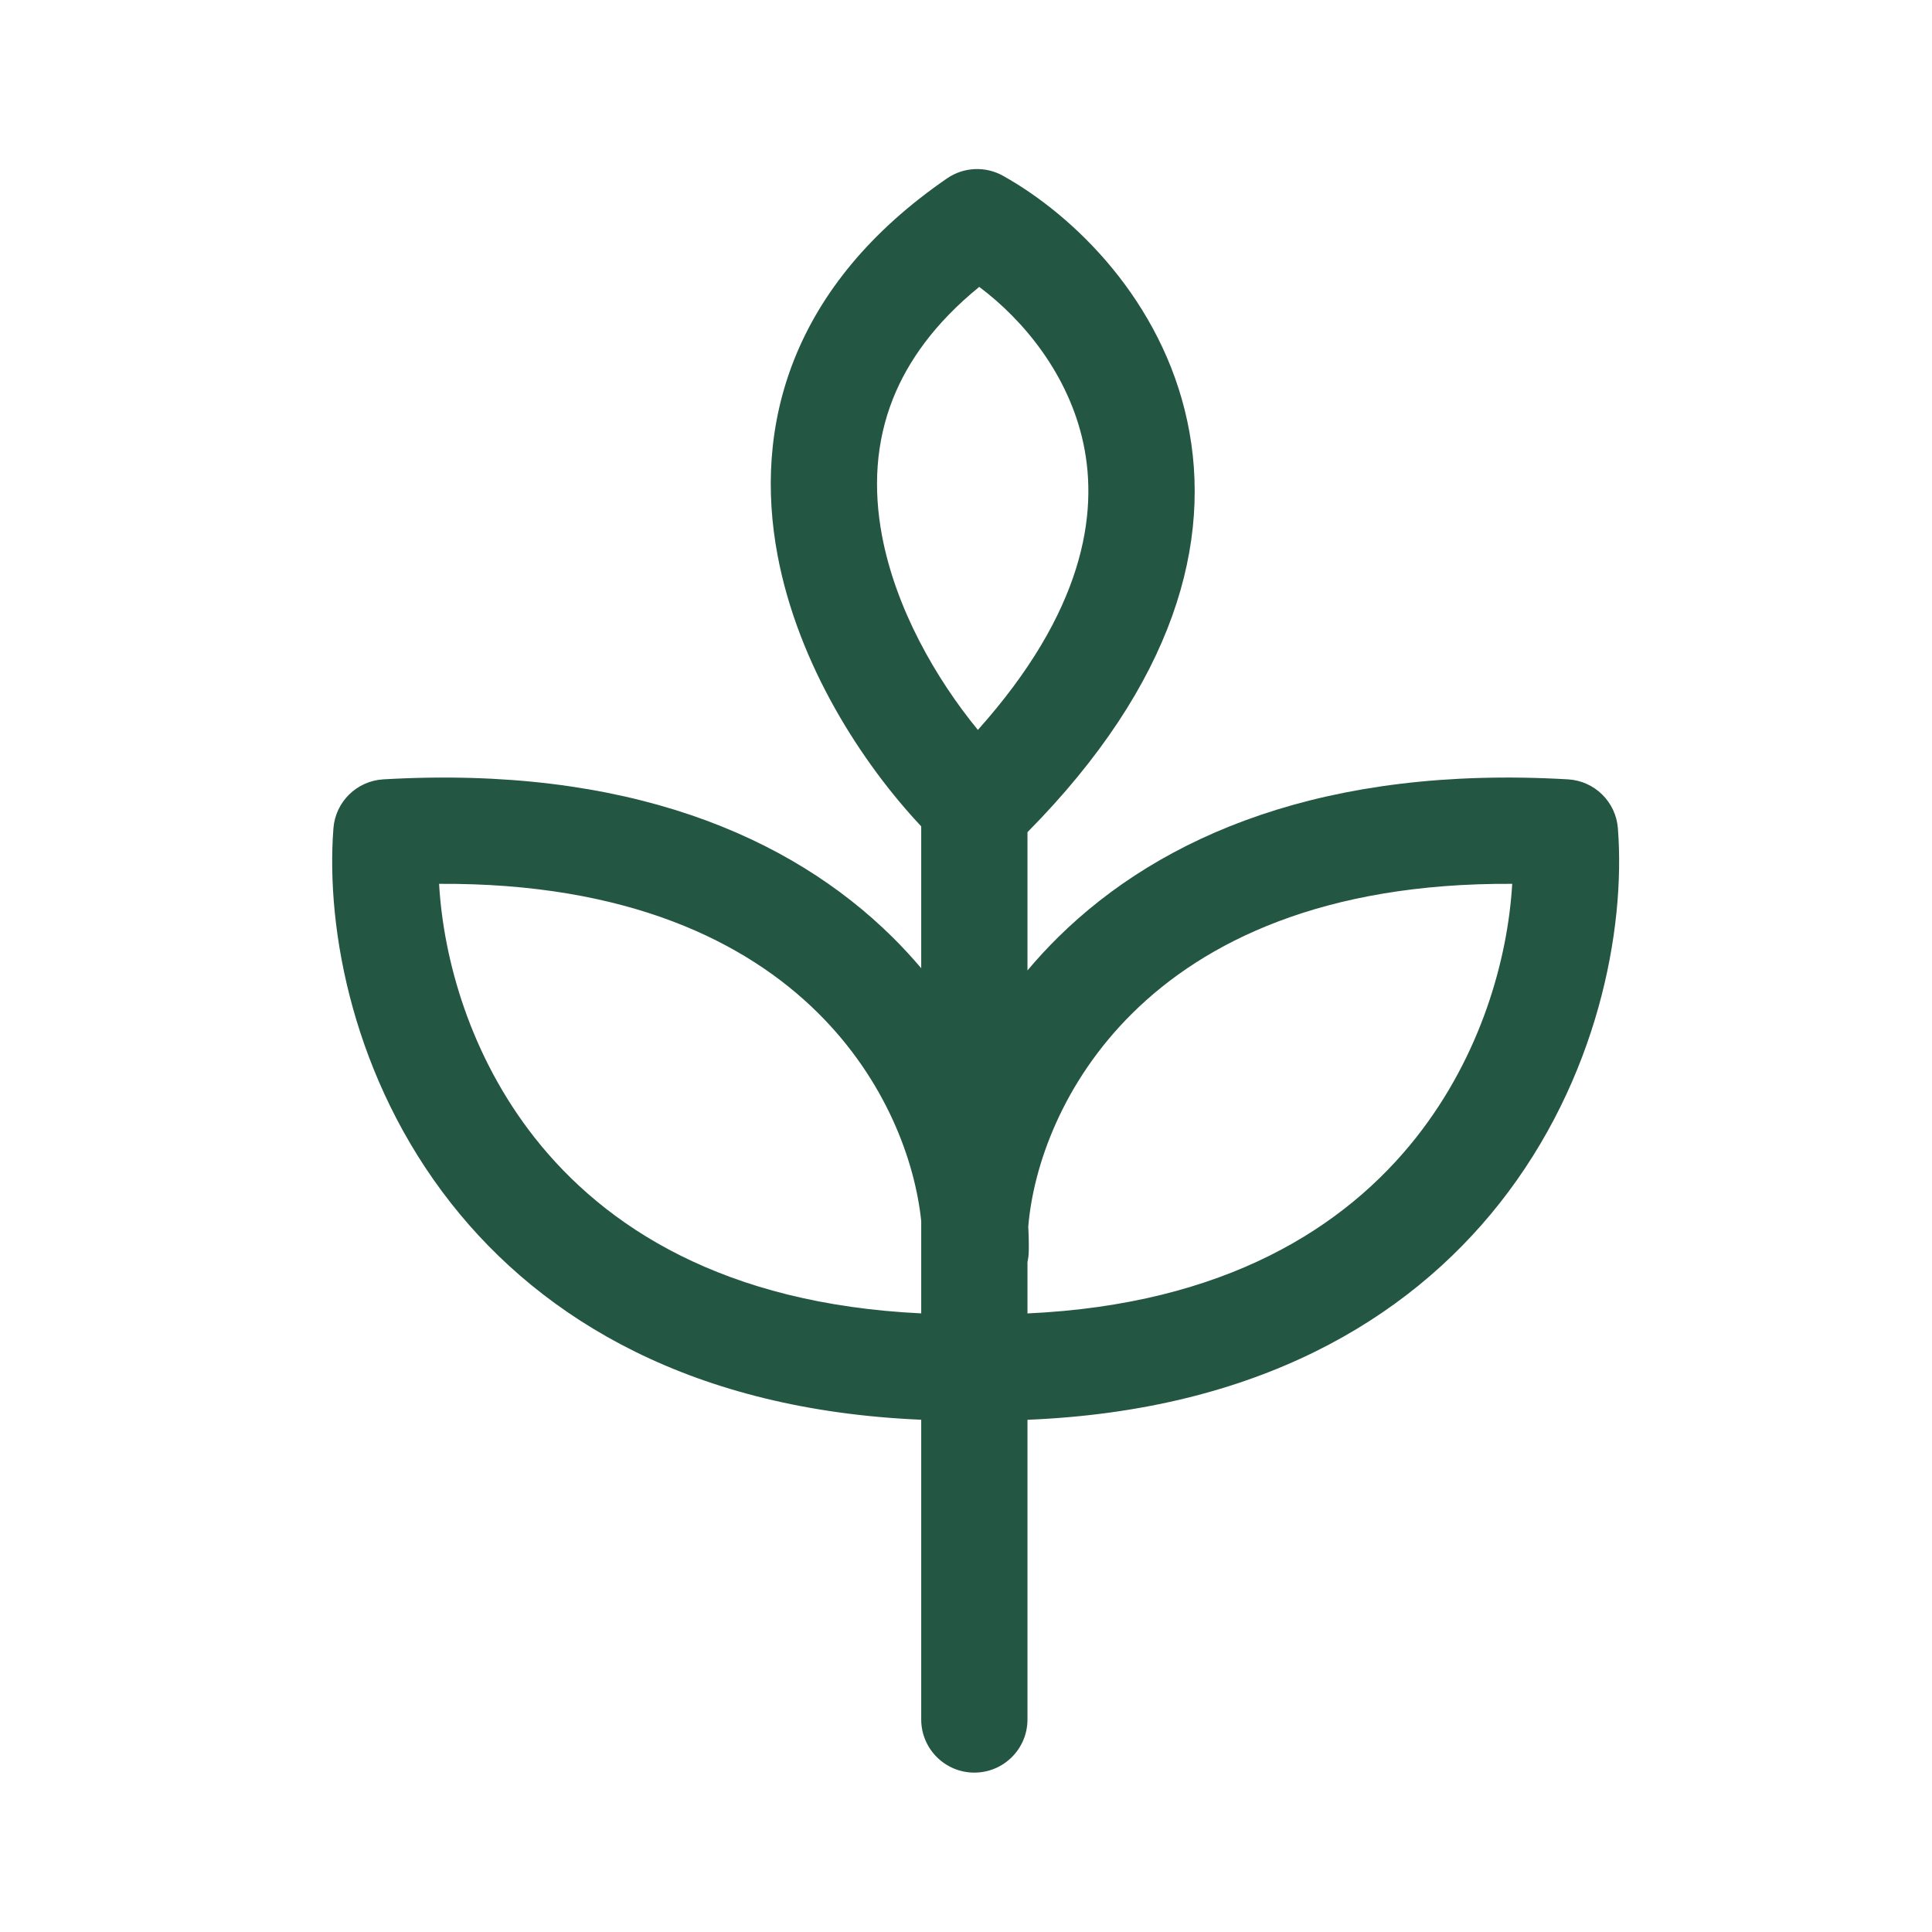 <svg width="100" height="100" viewBox="0 0 100 100" fill="none" xmlns="http://www.w3.org/2000/svg">
<path fill-rule="evenodd" clip-rule="evenodd" d="M49.016 9.235C49.878 8.641 51.002 8.589 51.916 9.099C55.632 11.174 60.123 15.582 61.453 21.794C62.788 28.034 60.792 35.371 53.182 43.073V50.23C53.676 49.641 54.206 49.064 54.776 48.503C60.096 43.259 68.58 39.61 81.159 40.339C82.533 40.419 83.636 41.501 83.742 42.873C84.149 48.158 82.676 55.874 77.621 62.279C72.83 68.347 65.008 73.003 53.182 73.488V89C53.182 90.519 51.951 91.75 50.432 91.75C48.914 91.75 47.682 90.519 47.682 89V73.485C35.895 72.986 28.108 68.335 23.342 62.275C18.304 55.868 16.852 48.152 17.258 42.873C17.364 41.501 18.467 40.419 19.841 40.339C32.42 39.61 40.89 43.259 46.194 48.506C46.724 49.031 47.219 49.568 47.682 50.116V42.772C44.637 39.53 41.306 34.427 40.241 28.711C39.641 25.487 39.752 22.004 41.12 18.578C42.492 15.144 45.048 11.965 49.016 9.235ZM50.615 37.78C56.081 31.667 56.861 26.62 56.074 22.945C55.317 19.405 52.995 16.578 50.685 14.849C48.367 16.738 46.991 18.708 46.228 20.618C45.314 22.906 45.202 25.306 45.648 27.704C46.357 31.507 48.448 35.137 50.615 37.78ZM47.682 63.201C47.357 60.072 45.835 55.889 42.325 52.416C38.628 48.758 32.516 45.69 22.727 45.747C22.951 49.661 24.337 54.642 27.665 58.875C31.317 63.519 37.489 67.495 47.682 67.98V64.734C47.68 64.564 47.68 64.391 47.682 64.216V63.201ZM53.182 65.32V67.983C63.419 67.512 69.627 63.528 73.304 58.871C76.645 54.637 78.043 49.657 78.272 45.747C68.481 45.69 62.351 48.758 58.637 52.42C55 56.004 53.484 60.341 53.222 63.494C53.247 63.932 53.256 64.358 53.248 64.768C53.245 64.958 53.222 65.142 53.182 65.32Z" fill="#245644"/>
</svg>
